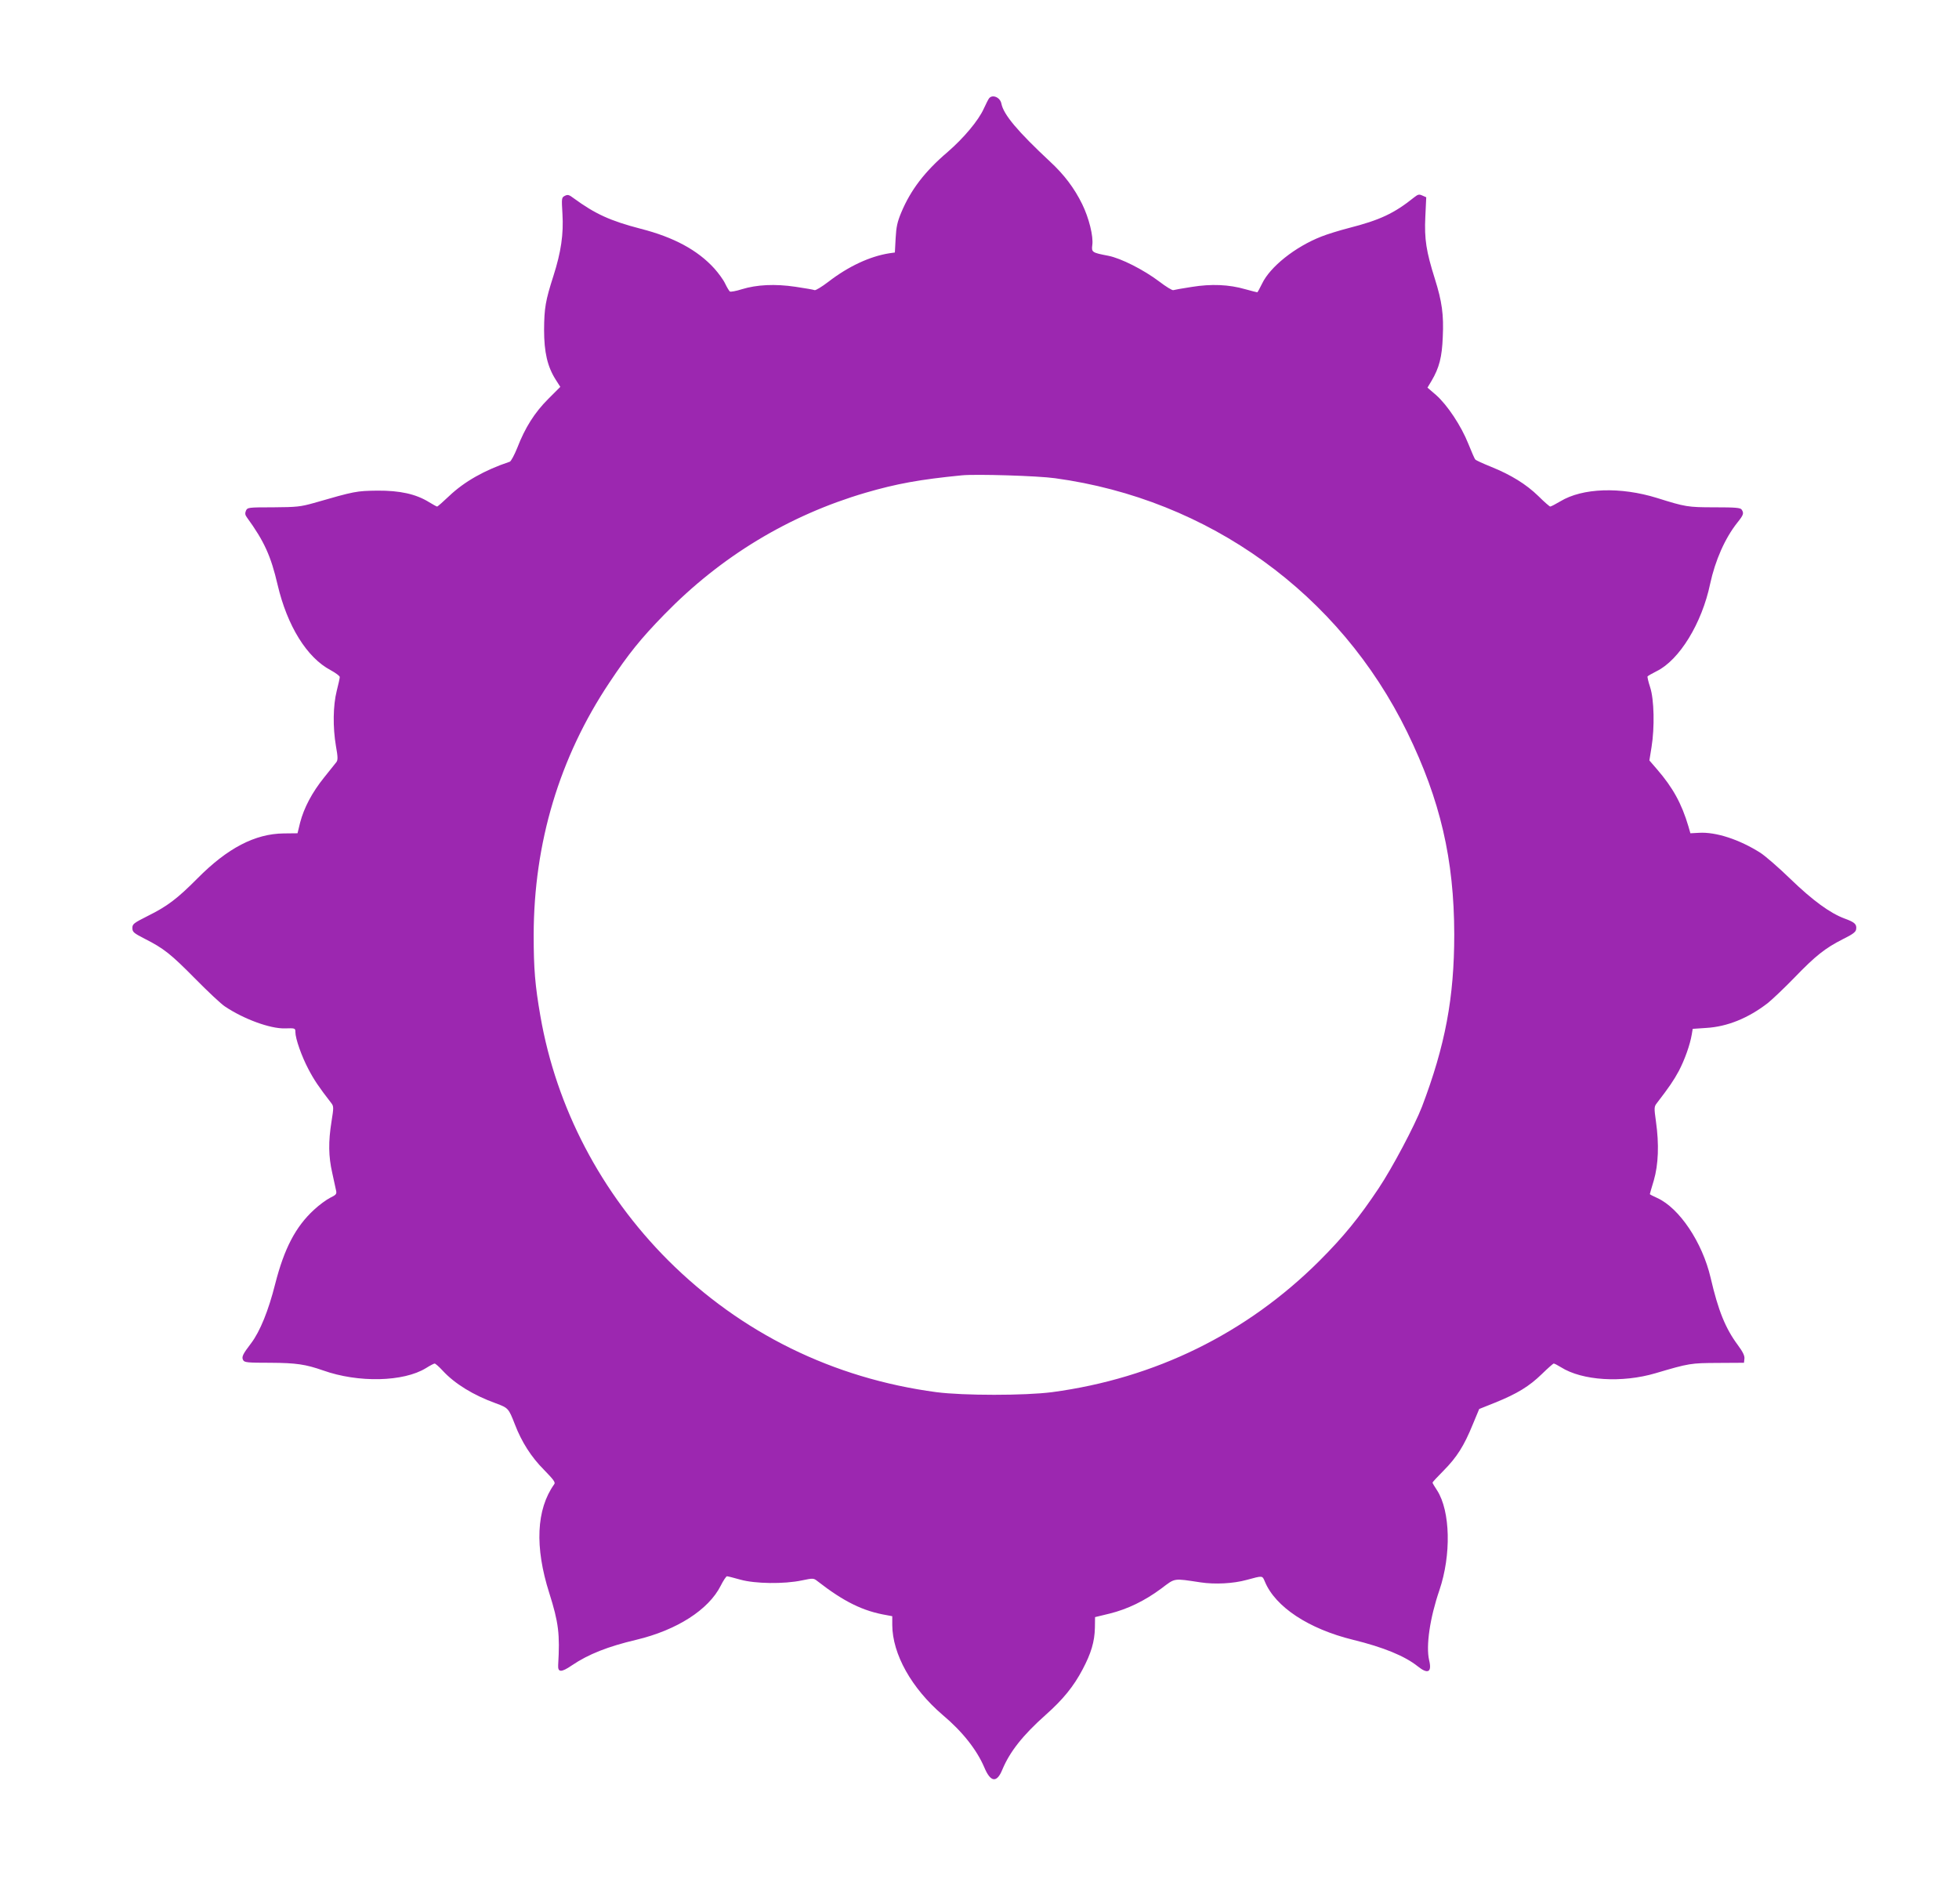 <?xml version="1.0" standalone="no"?>
<!DOCTYPE svg PUBLIC "-//W3C//DTD SVG 20010904//EN"
 "http://www.w3.org/TR/2001/REC-SVG-20010904/DTD/svg10.dtd">
<svg version="1.0" xmlns="http://www.w3.org/2000/svg"
 width="1280pt" height="1244pt" viewBox="0 0 1280 1244"
 preserveAspectRatio="xMidYMid meet">
<g transform="translate(0,1244) scale(0.1,-0.1)"
fill="#9c27b0" stroke="none">
<path d="M6463 11798 c-6 -7 -21 -38 -35 -68 -35 -78 -132 -193 -236 -283
-149 -127 -241 -247 -303 -395 -26 -62 -33 -95 -37 -169 l-5 -93 -36 -5 c-127
-20 -267 -85 -398 -186 -43 -33 -83 -57 -90 -55 -7 3 -63 13 -125 22 -134 20
-253 14 -351 -16 -37 -12 -72 -18 -78 -15 -5 4 -19 27 -31 52 -11 24 -44 69
-71 99 -109 120 -265 204 -480 259 -200 52 -298 97 -439 200 -30 23 -39 25
-58 15 -21 -11 -21 -15 -15 -118 8 -131 -9 -249 -59 -405 -52 -162 -60 -210
-61 -352 0 -147 22 -241 76 -326 l30 -47 -79 -79 c-89 -89 -151 -187 -202
-319 -19 -47 -41 -88 -49 -91 -165 -55 -297 -130 -396 -224 -40 -38 -75 -69
-79 -69 -3 0 -27 13 -53 29 -86 53 -190 76 -338 75 -136 -2 -145 -3 -415 -81
-86 -24 -111 -27 -264 -28 -165 0 -169 -1 -179 -22 -7 -17 -6 -28 7 -45 113
-156 156 -251 200 -440 63 -268 191 -475 346 -557 33 -18 60 -38 60 -45 0 -7
-9 -48 -20 -91 -24 -96 -26 -236 -5 -360 13 -72 13 -91 3 -105 -7 -9 -43 -54
-80 -100 -79 -98 -132 -199 -157 -295 l-17 -70 -90 -1 c-188 -2 -368 -96 -564
-294 -132 -133 -197 -182 -324 -245 -93 -47 -101 -53 -101 -79 0 -26 8 -33 80
-70 126 -64 170 -99 330 -261 83 -84 170 -166 195 -182 124 -83 295 -145 390
-143 68 2 70 2 70 -24 0 -43 41 -159 85 -242 37 -71 69 -118 148 -220 18 -23
18 -29 3 -123 -21 -131 -20 -227 5 -336 11 -49 22 -101 25 -115 5 -22 0 -28
-39 -47 -24 -12 -72 -47 -105 -78 -121 -111 -195 -254 -254 -485 -44 -175 -99
-310 -157 -387 -55 -72 -64 -90 -52 -111 8 -15 29 -17 178 -17 169 -1 229 -10
344 -50 230 -82 526 -75 672 15 27 17 52 30 57 30 5 0 29 -21 52 -46 79 -86
201 -161 348 -214 81 -30 83 -32 124 -137 44 -115 107 -214 190 -297 64 -66
77 -83 67 -95 -117 -164 -128 -410 -32 -711 61 -193 70 -268 58 -470 -3 -49
20 -50 90 -2 108 73 235 123 421 167 264 63 472 196 551 353 17 34 36 62 41
62 5 0 45 -10 87 -22 96 -27 285 -30 403 -5 72 15 76 15 100 -4 173 -135 299
-197 453 -223 l37 -7 0 -57 c1 -191 126 -414 329 -588 130 -109 223 -228 272
-342 41 -99 82 -104 118 -16 49 118 135 226 282 357 115 102 184 187 243 299
55 104 78 180 80 271 l1 70 95 23 c117 29 229 83 338 164 93 70 76 67 257 40
93 -14 213 -8 300 16 108 29 102 30 120 -12 69 -165 286 -308 575 -379 200
-49 339 -106 424 -174 66 -53 93 -38 74 40 -22 94 5 277 67 458 78 230 72 516
-15 652 -17 25 -30 48 -30 51 0 3 33 39 73 79 86 87 133 161 190 301 l42 101
105 42 c143 58 222 106 305 187 38 37 73 68 77 68 5 0 26 -11 47 -24 139 -88
400 -104 619 -39 220 65 228 66 407 67 l170 1 3 27 c2 19 -10 44 -44 90 -80
108 -127 223 -177 439 -54 231 -204 455 -349 521 -27 12 -48 23 -48 25 0 1 11
42 26 90 30 104 35 235 14 384 -13 91 -12 98 6 121 80 104 110 148 144 211 38
73 73 171 84 238 l6 36 88 6 c138 8 275 64 402 162 30 24 109 99 175 167 138
143 200 192 316 251 65 32 85 47 87 65 5 33 -10 46 -76 70 -94 35 -207 117
-353 258 -76 74 -164 150 -196 171 -137 87 -291 138 -403 131 l-55 -3 -13 45
c-44 149 -102 254 -205 373 l-50 58 14 87 c21 129 17 312 -9 391 -12 36 -19
68 -17 71 3 4 29 19 59 34 149 73 296 313 350 571 33 153 97 298 177 399 41
51 45 62 29 86 -8 12 -39 15 -177 15 -176 0 -191 3 -376 61 -239 74 -487 66
-632 -22 -32 -19 -61 -34 -66 -34 -4 0 -39 30 -77 68 -80 78 -179 139 -310
192 -52 21 -98 42 -102 47 -5 4 -25 51 -46 103 -47 118 -137 253 -210 318
l-57 49 27 45 c50 85 68 155 73 286 7 145 -5 232 -52 381 -56 178 -69 258 -62
404 l6 128 -25 11 c-21 10 -29 8 -52 -10 -133 -107 -226 -150 -429 -202 -62
-16 -143 -41 -180 -56 -171 -67 -335 -198 -387 -308 -15 -31 -29 -56 -31 -56
-3 0 -38 9 -78 20 -107 31 -222 36 -351 15 -60 -9 -114 -19 -120 -21 -7 -2
-48 23 -91 56 -102 77 -251 153 -335 169 -105 20 -109 23 -103 70 8 57 -22
177 -66 267 -51 104 -117 192 -210 278 -211 197 -304 307 -318 379 -8 41 -58
62 -80 35z m431 -2483 c1004 -137 1859 -754 2301 -1660 216 -443 306 -831 307
-1320 0 -415 -59 -727 -211 -1127 -48 -124 -194 -400 -283 -533 -128 -192
-229 -316 -388 -475 -476 -474 -1073 -767 -1746 -857 -178 -23 -579 -23 -756
0 -675 90 -1276 386 -1753 862 -438 439 -730 996 -834 1595 -35 201 -44 309
-44 530 1 602 168 1160 495 1650 125 188 204 286 358 444 371 381 815 649
1315 796 202 59 355 87 630 114 91 9 496 -3 609 -19z"/>
</g>
</svg>
